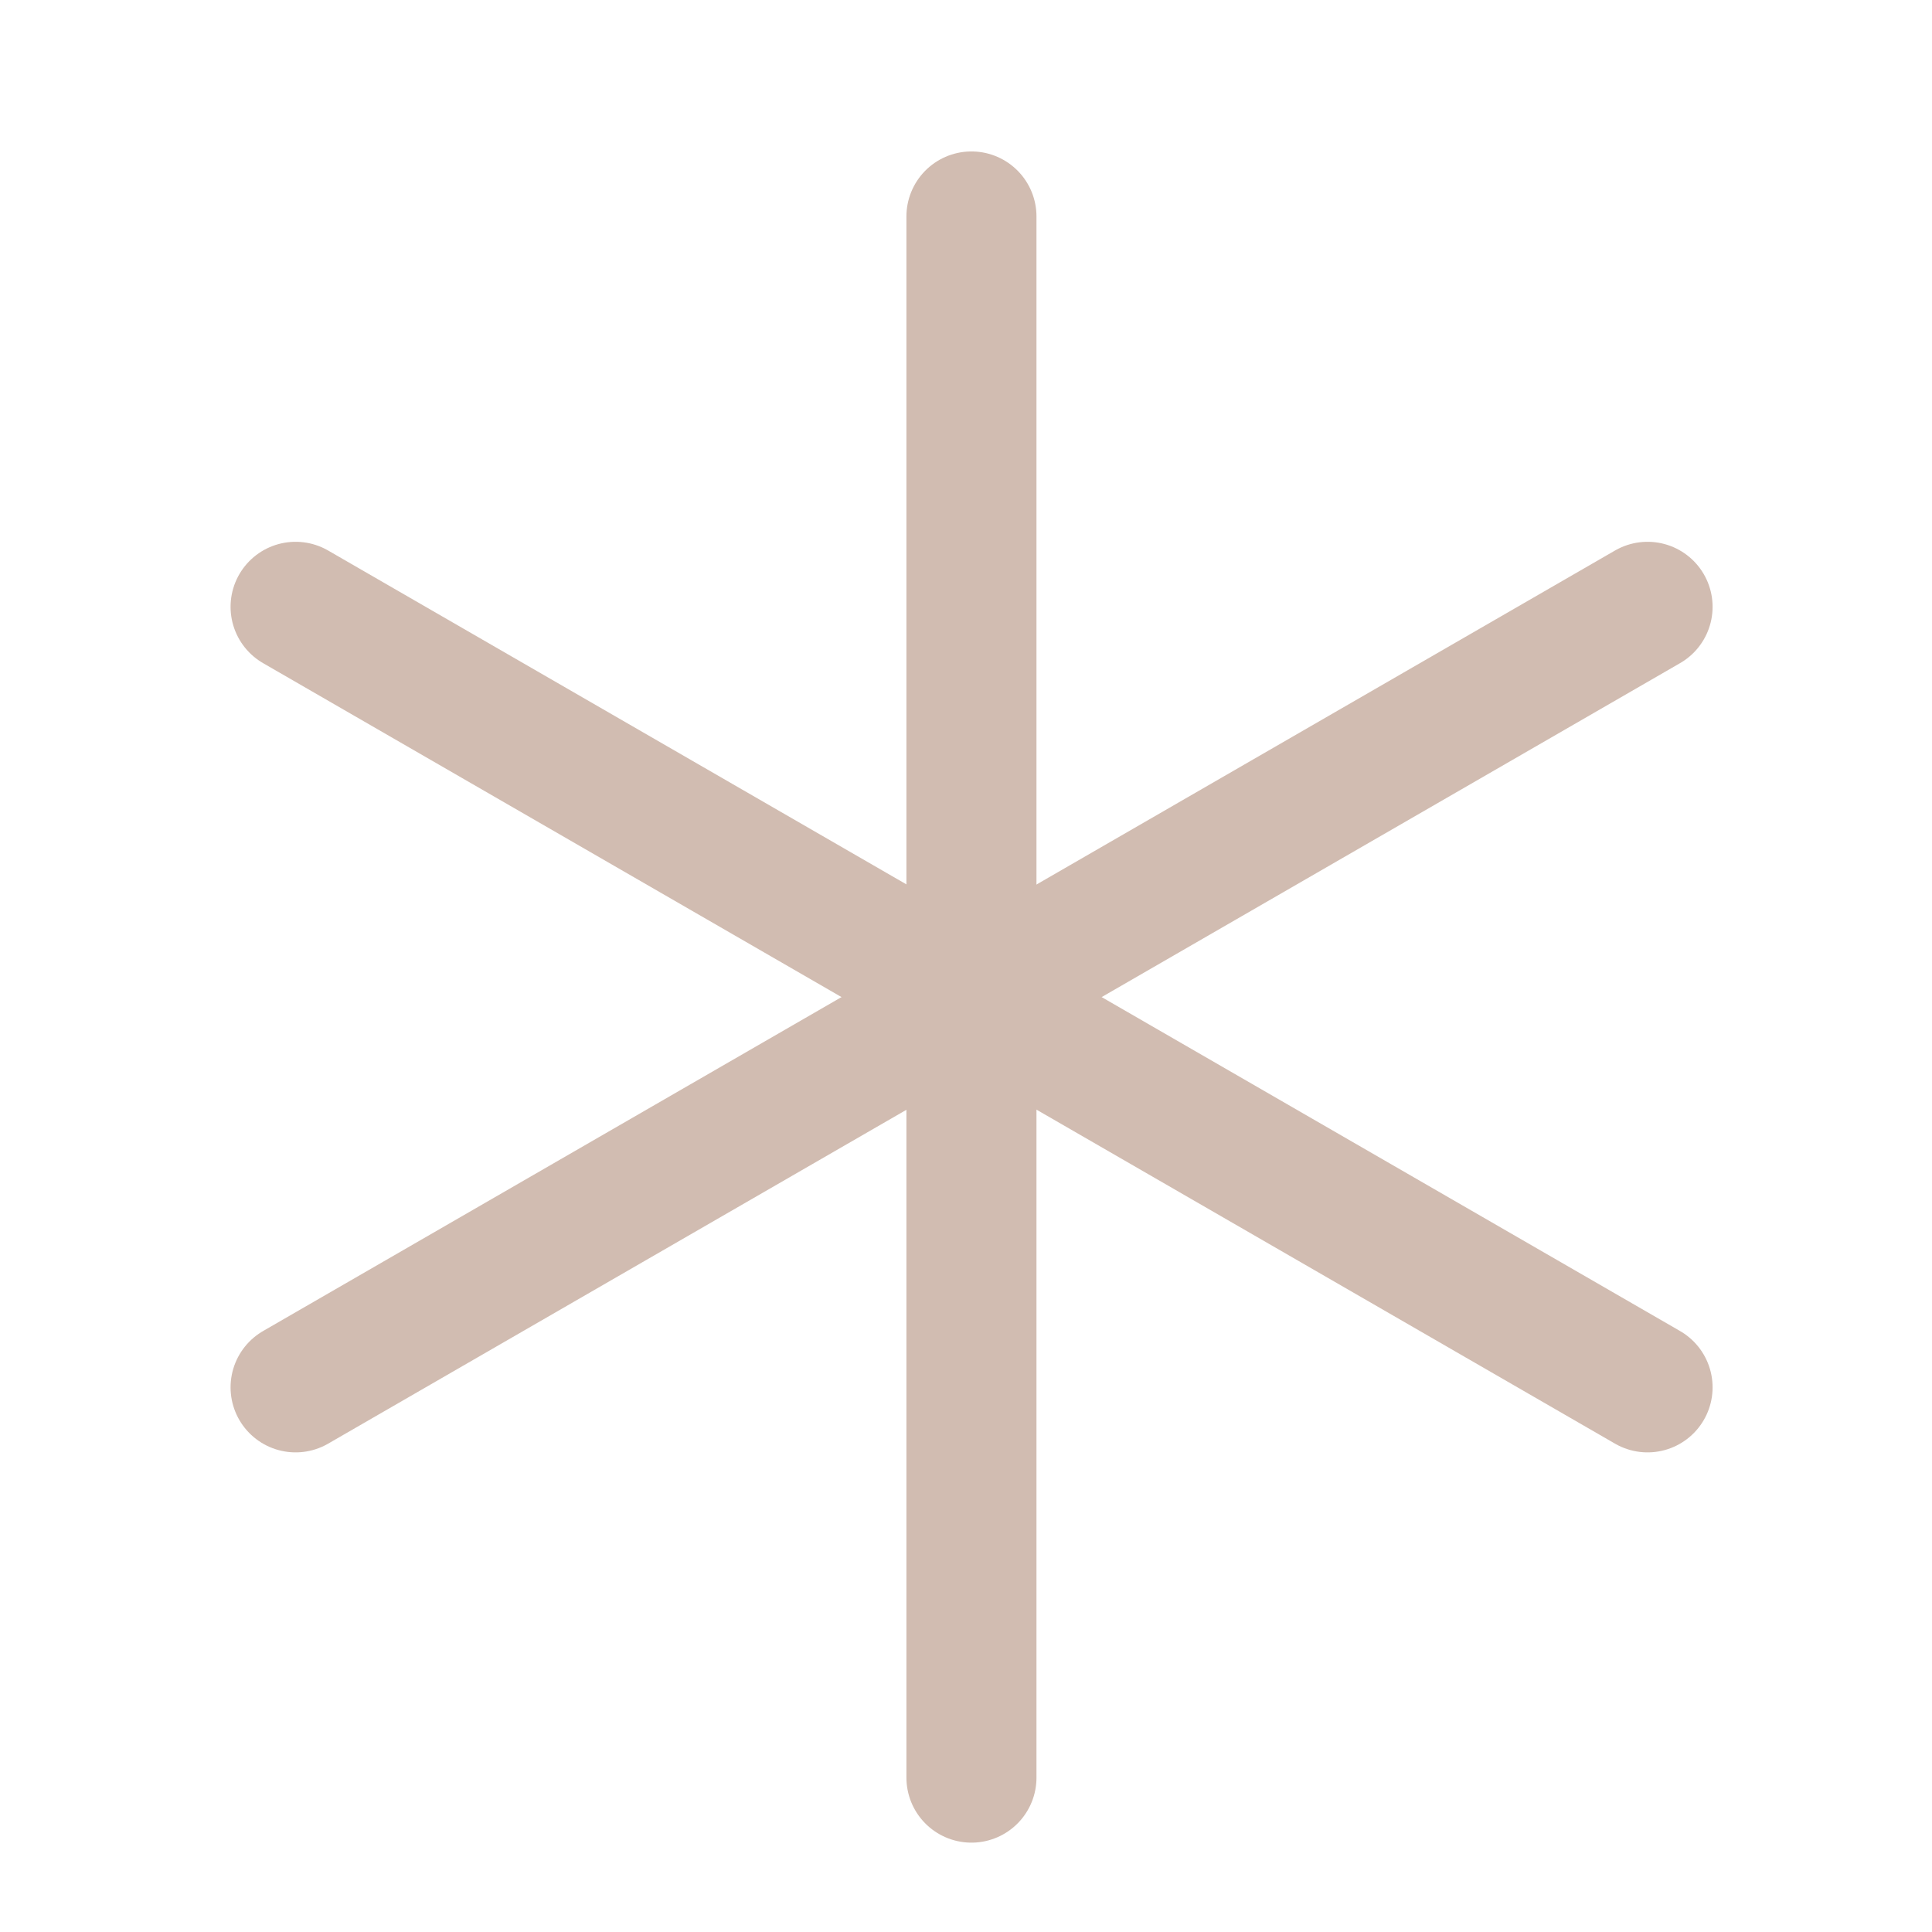 <svg xmlns="http://www.w3.org/2000/svg" fill="none" viewBox="0 0 22 22" height="22" width="22">
<path stroke-linejoin="round" stroke-linecap="round" stroke-width="1.481" stroke="#D1BCB1" d="M11.062 2.465V20.242"></path>
<path stroke-linejoin="round" stroke-linecap="round" stroke-width="1.481" stroke="#D1BCB1" d="M18.761 6.91L3.366 15.798"></path>
<path stroke-linejoin="round" stroke-linecap="round" stroke-width="1.481" stroke="#D1BCB1" d="M3.366 6.91L18.761 15.798"></path>
</svg>
